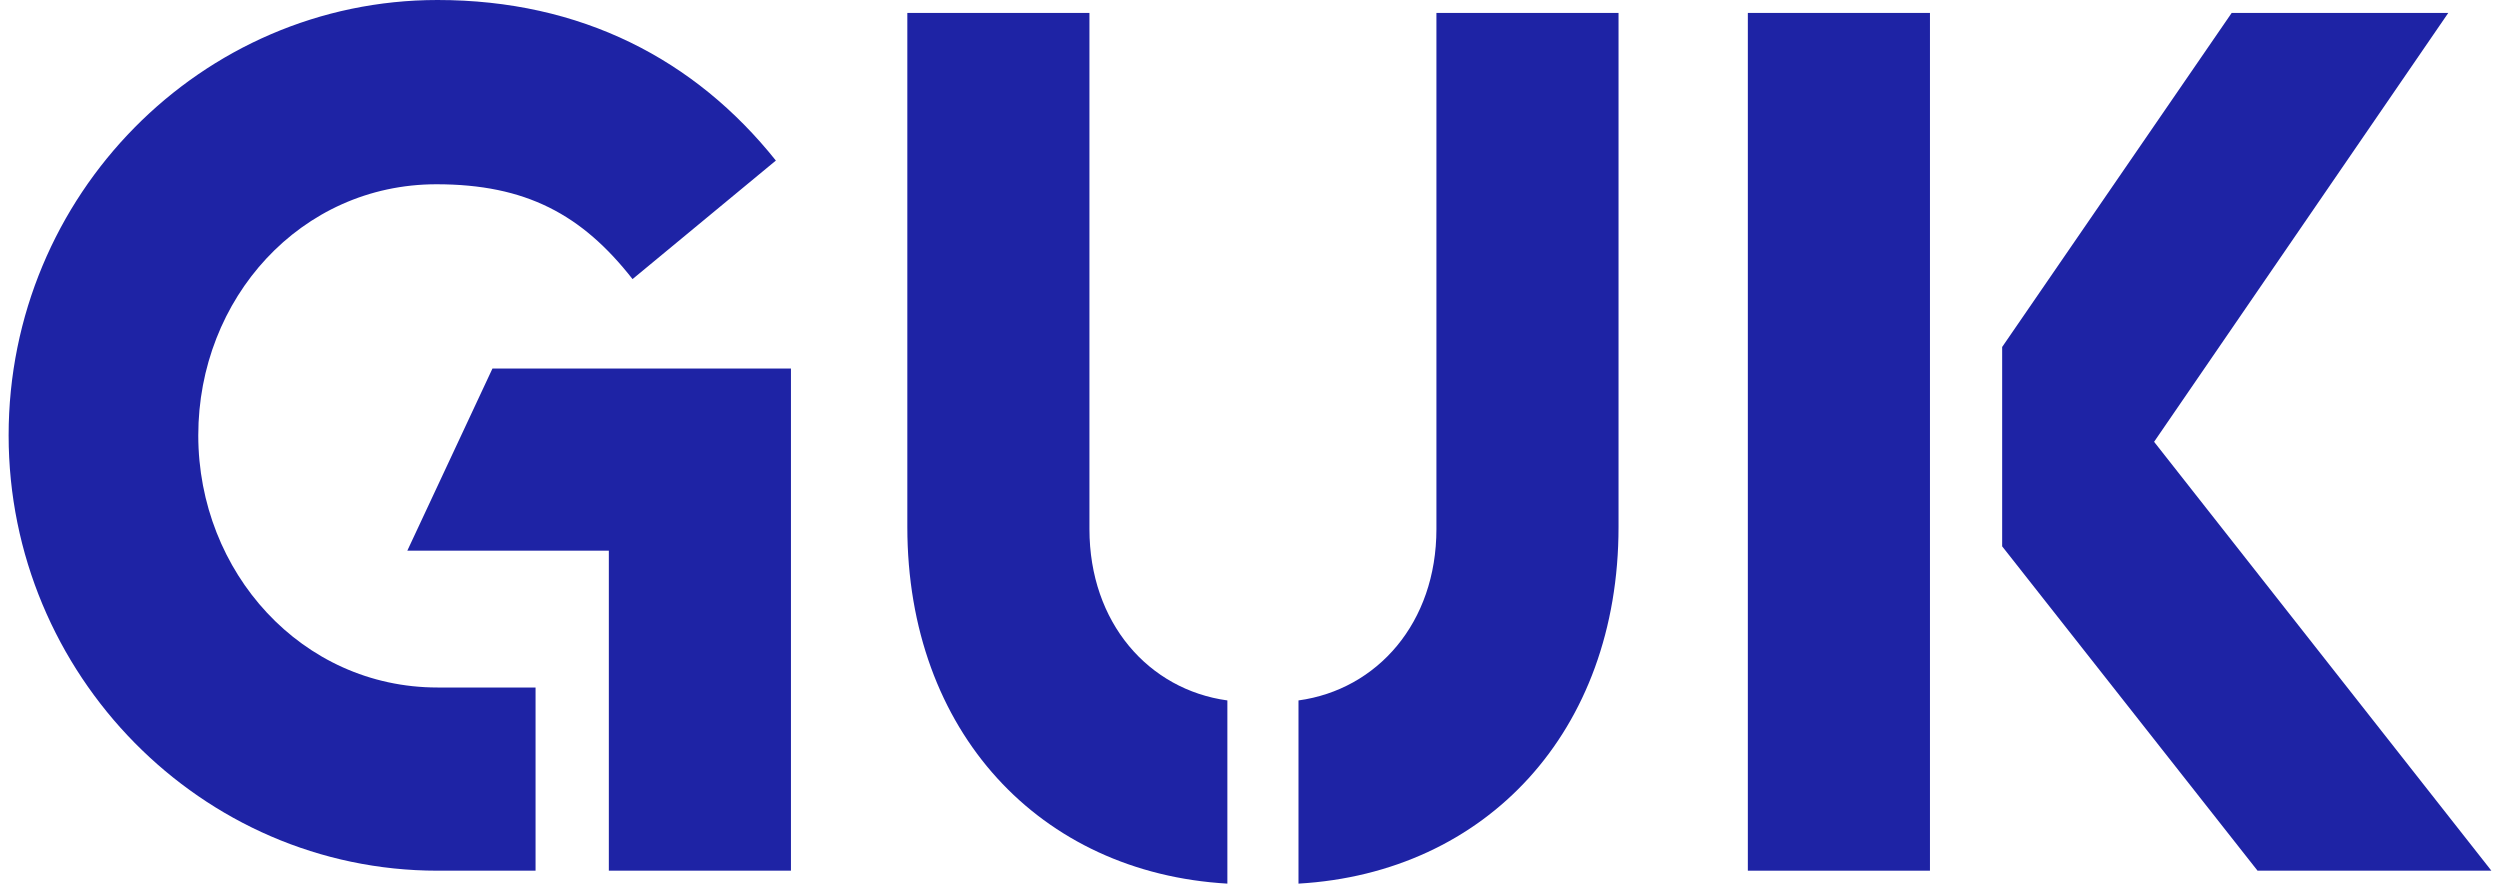 <?xml version="1.0" encoding="utf-8"?>
<!-- Generator: Adobe Illustrator 22.1.0, SVG Export Plug-In . SVG Version: 6.00 Build 0)  -->
<svg version="1.1" id="Ebene_1" xmlns="http://www.w3.org/2000/svg" xmlns:xlink="http://www.w3.org/1999/xlink" x="0px" y="0px"
	 viewBox="0 0 232 82" style="enable-background:new 0 0 232 82;" xml:space="preserve">
<style type="text/css">
	.st0{fill:#1E23A5;}
</style>
<g id="Boundingbox">
</g>
<g id="VTH">
	<g>
		<g>
			<path class="st0" d="M40.6,0C53.9,0,64.5,5.5,72,14.9l-13.3,11c-4.7-6-9.9-8.8-18.2-8.8c-12.6,0-22.1,10.6-22.1,23.3
				S28,63.8,40.6,63.8h9.1v17h-9.1c-21.9,0-39.8-18.2-39.8-40.4C0.8,18.1,18.7,0,40.6,0"/>
			<path class="st0" d="M101.1,1.2v47.9c0,8.7,5.5,14.9,12.8,15.9v17c-17.4-1-29.7-14.1-29.7-33.1V1.2H101.1z"/>
			<path class="st0" d="M133.3,1.2v47.9c0,8.7-5.5,14.9-12.8,15.9v17c17.4-1,29.7-14.1,29.7-33.1V1.2H133.3z"/>
		</g>
		<rect x="162.2" y="1.2" class="st0" width="16.9" height="79.6"/>
		<polygon class="st0" points="56.5,51.1 56.5,80.8 73.4,80.8 73.4,34.2 45.7,34.2 37.8,51.1 		"/>
		<polygon class="st0" points="207.1,1.2 185.8,32.2 185.8,50.7 209.5,80.8 231.2,80.8 199.9,41 227.2,1.2 		"/>
	</g>
</g>
</svg>
